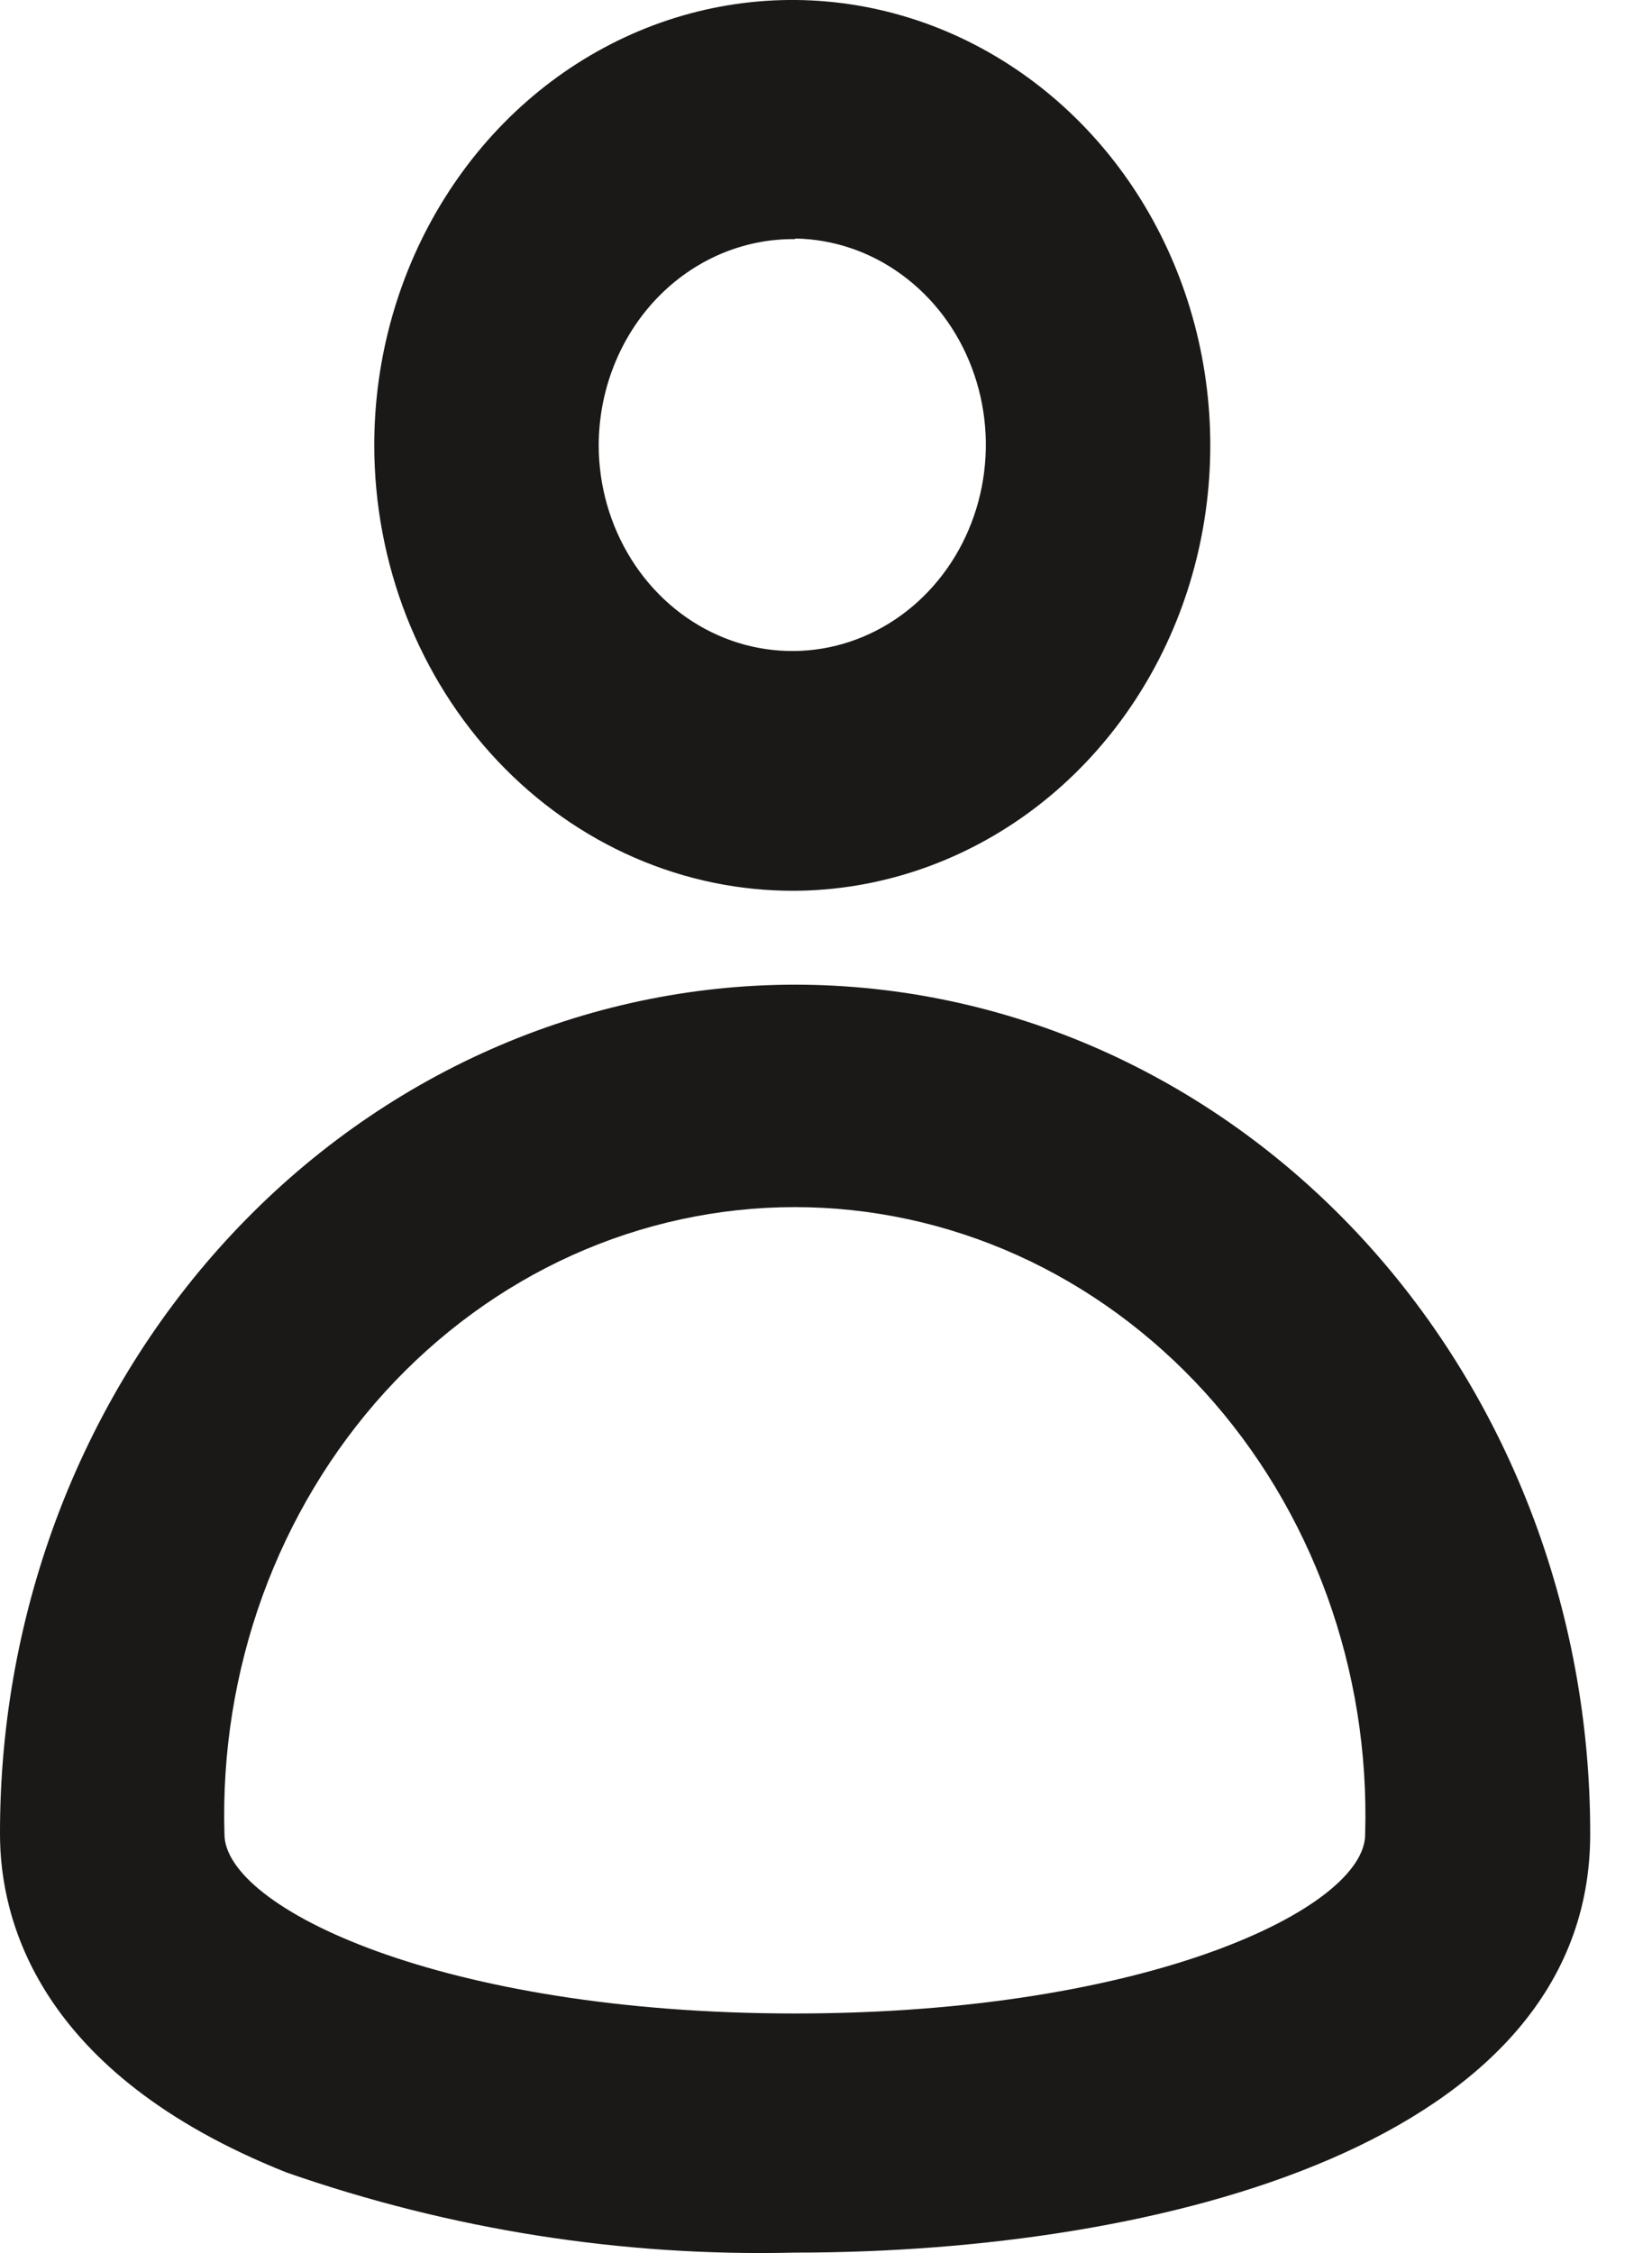 <svg width="22" height="30" viewBox="0 0 22 30" fill="none" xmlns="http://www.w3.org/2000/svg">
<g clip-path="url(#clip0_22_21)">
<path d="M10.588 11.861C11.688 11.853 12.76 11.498 13.671 10.842C14.581 10.186 15.289 9.257 15.705 8.172C16.12 7.088 16.225 5.897 16.006 4.749C15.787 3.601 15.254 2.548 14.474 1.723C13.694 0.898 12.702 0.337 11.623 0.111C10.544 -0.115 9.427 0.005 8.412 0.455C7.397 0.905 6.53 1.665 5.92 2.64C5.31 3.614 4.984 4.759 4.984 5.93C4.985 6.712 5.131 7.486 5.413 8.208C5.696 8.929 6.109 9.585 6.63 10.136C7.151 10.687 7.768 11.123 8.448 11.419C9.127 11.715 9.854 11.865 10.588 11.861ZM10.588 3.176C11.096 3.184 11.591 3.351 12.009 3.658C12.428 3.964 12.753 4.395 12.942 4.897C13.132 5.399 13.178 5.949 13.075 6.479C12.972 7.009 12.724 7.495 12.363 7.875C12.002 8.256 11.543 8.514 11.045 8.618C10.546 8.721 10.03 8.666 9.561 8.458C9.092 8.25 8.691 7.899 8.409 7.45C8.126 7 7.974 6.471 7.973 5.93C7.974 5.567 8.042 5.207 8.175 4.871C8.307 4.536 8.5 4.232 8.743 3.977C8.987 3.721 9.275 3.52 9.591 3.384C9.908 3.248 10.247 3.18 10.588 3.184V3.176ZM10.588 13.111C9.196 13.112 7.817 13.405 6.531 13.974C5.244 14.544 4.076 15.377 3.093 16.428C2.109 17.479 1.33 18.725 0.799 20.097C0.269 21.469 -0.003 22.939 2.37208e-05 24.422C2.37208e-05 25.545 0.493 27.606 3.818 28.928C6.002 29.689 8.291 30.05 10.588 29.994C15.475 29.994 21.177 28.53 21.177 24.422C21.179 22.939 20.908 21.469 20.377 20.097C19.846 18.725 19.067 17.479 18.084 16.428C17.1 15.377 15.932 14.544 14.646 13.974C13.36 13.405 11.981 13.112 10.588 13.111ZM10.588 26.81C5.881 26.81 2.989 25.401 2.989 24.422C2.957 23.338 3.13 22.259 3.497 21.247C3.865 20.236 4.419 19.313 5.127 18.534C5.836 17.756 6.684 17.136 7.621 16.713C8.559 16.291 9.566 16.073 10.585 16.073C11.602 16.073 12.61 16.291 13.547 16.713C14.485 17.136 15.333 17.756 16.042 18.534C16.75 19.313 17.305 20.236 17.672 21.247C18.039 22.259 18.212 23.338 18.18 24.422C18.188 25.401 15.296 26.81 10.588 26.81Z" fill="#1B1917"/>
</g>
<defs>
<clipPath id="clip0_22_21">
<rect width="21.177" height="30" fill="white"/>
</clipPath>
</defs>
</svg>
